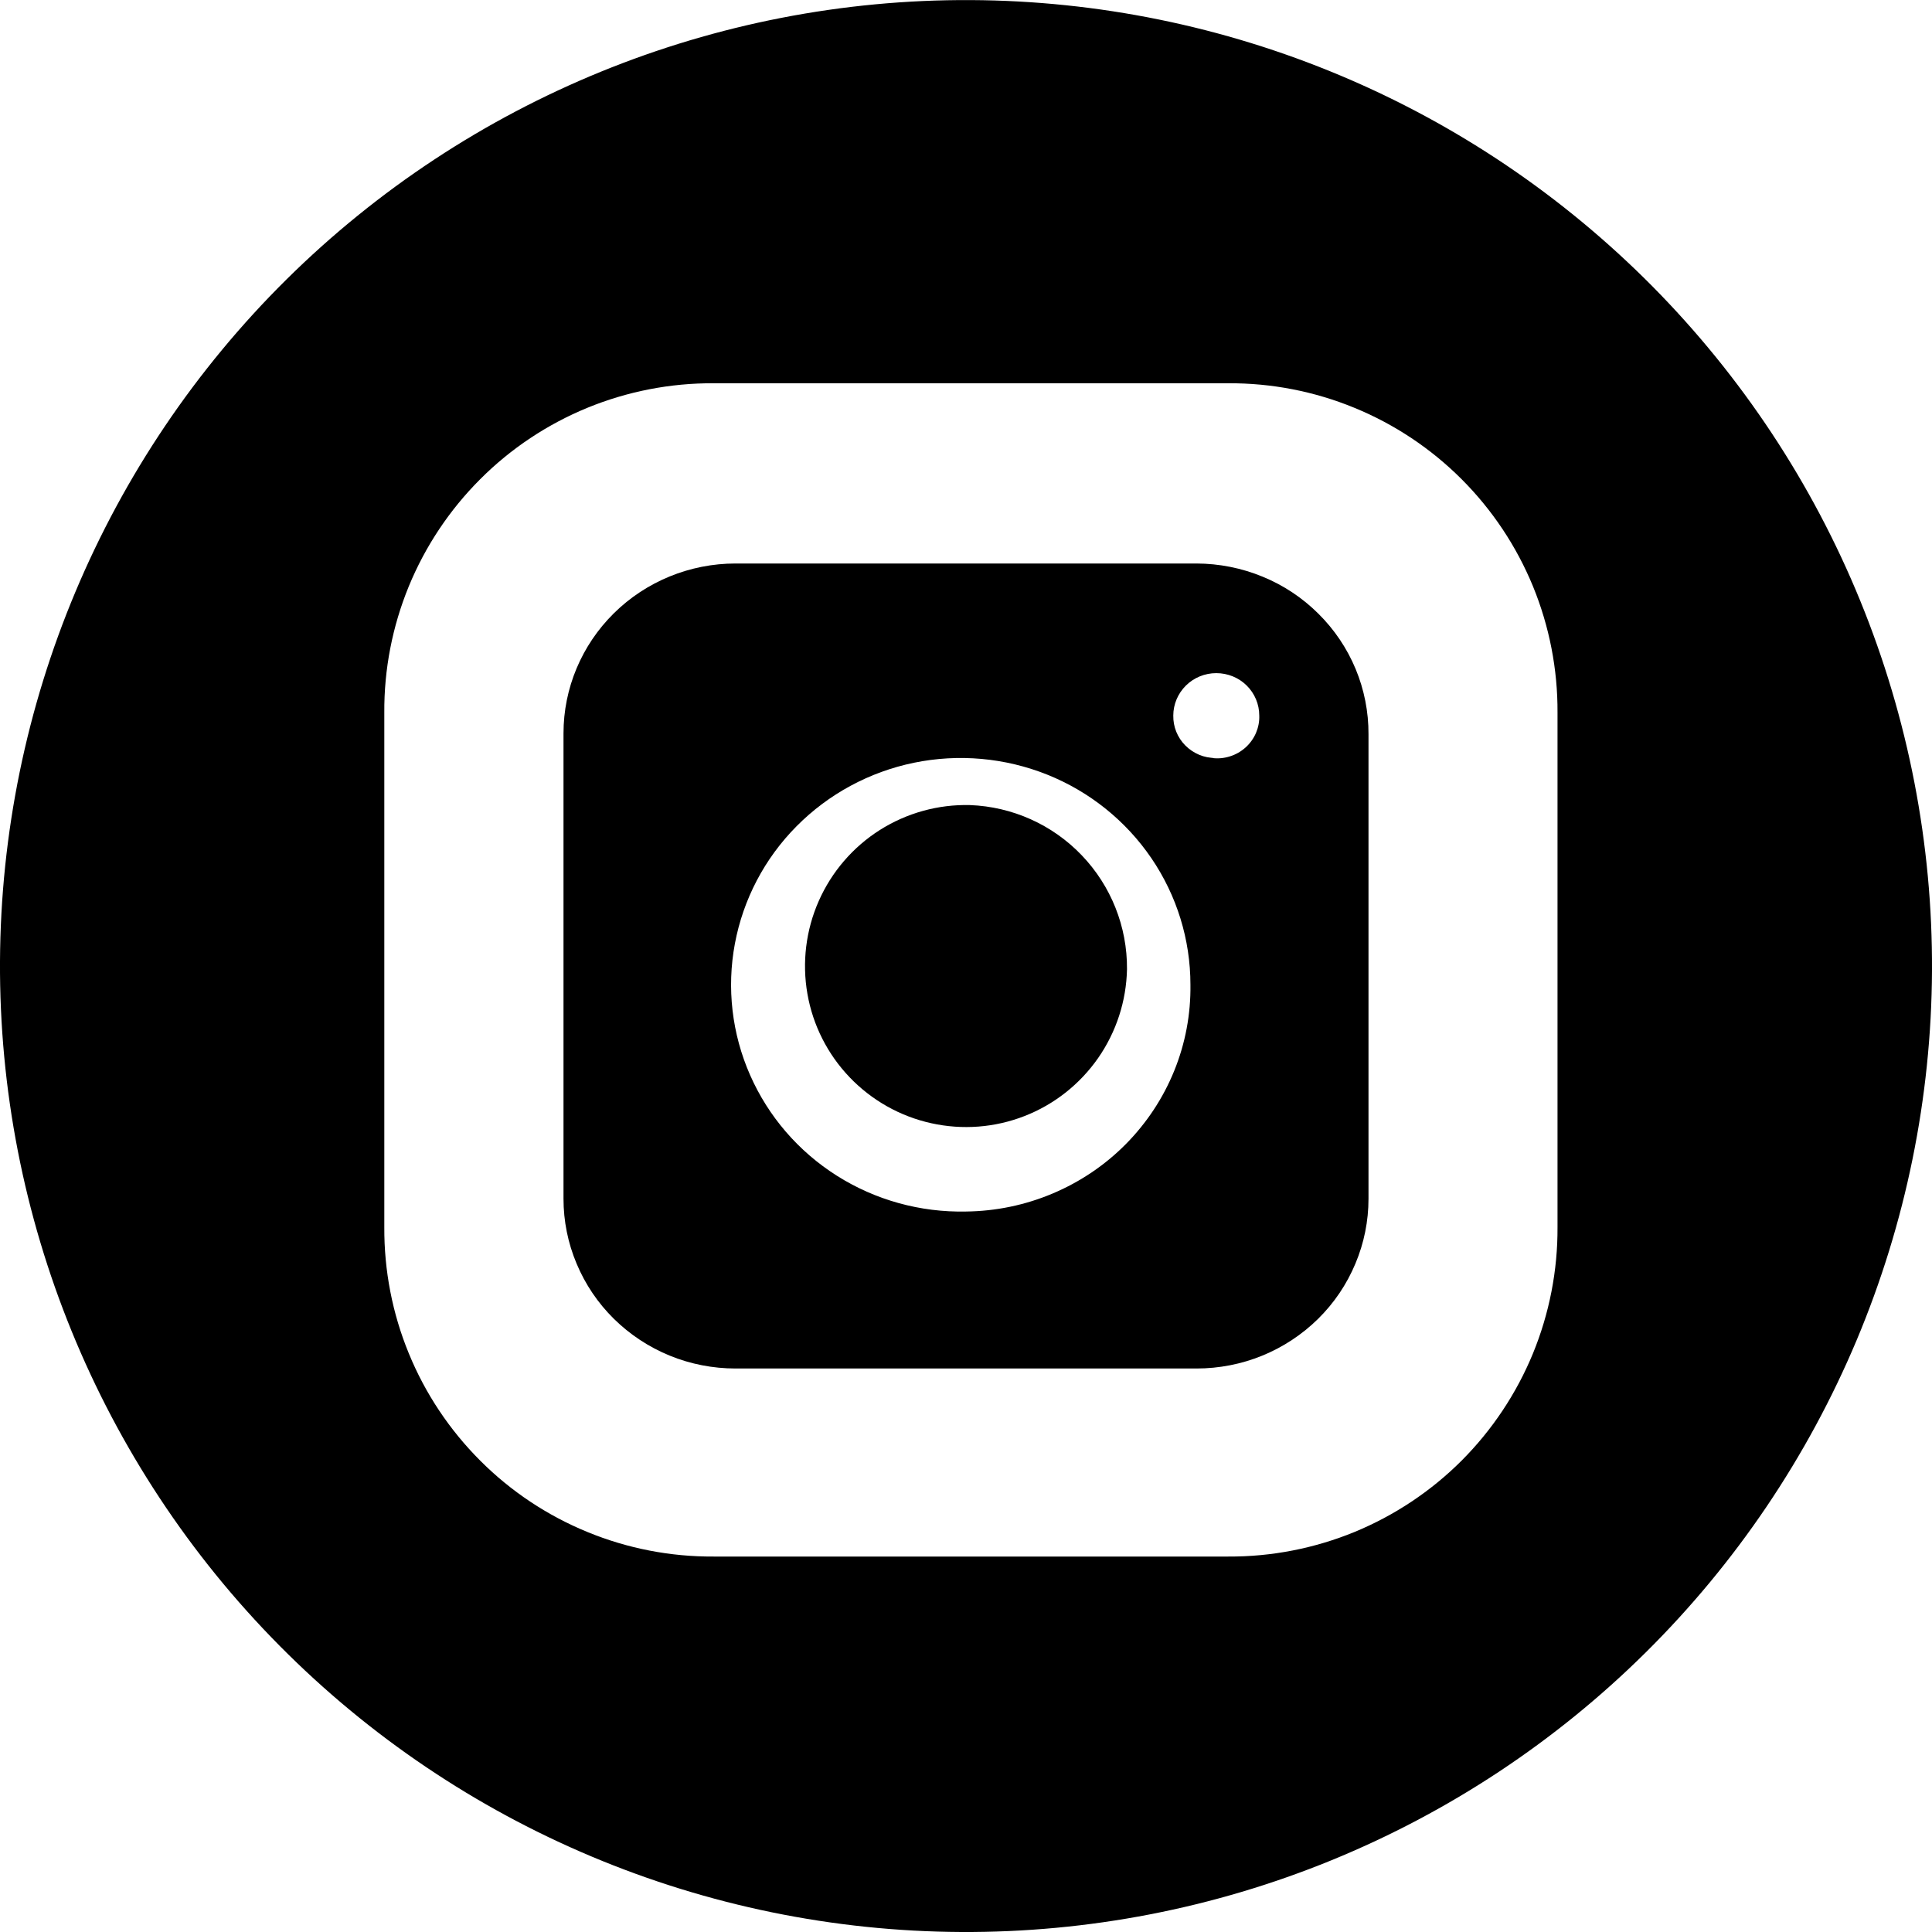 <svg width="24" height="24" viewBox="0 0 24 24" fill="none" xmlns="http://www.w3.org/2000/svg">
<g clip-path="url(#clip0_1034_66)">
<path d="M14 12.039C13.992 12.435 13.867 12.819 13.641 13.144C13.414 13.469 13.097 13.72 12.727 13.864C12.359 14.008 11.955 14.039 11.568 13.953C11.182 13.868 10.829 13.669 10.555 13.383C10.281 13.097 10.098 12.736 10.03 12.346C9.962 11.956 10.011 11.554 10.171 11.192C10.331 10.83 10.595 10.523 10.929 10.311C11.264 10.099 11.654 9.991 12.05 10.001C12.576 10.021 13.074 10.244 13.438 10.625C13.802 11.005 14.004 11.512 14 12.039Z" fill="black"/>
<path d="M14.863 7H9.137C8.57 7 8.026 7.223 7.626 7.618C7.225 8.014 7 8.55 7 9.11V14.891C7 15.168 7.055 15.442 7.163 15.698C7.27 15.954 7.427 16.187 7.626 16.383C7.824 16.578 8.06 16.734 8.319 16.84C8.578 16.946 8.856 17 9.137 17H14.863C15.144 17 15.422 16.946 15.681 16.84C15.94 16.734 16.176 16.578 16.374 16.383C16.573 16.187 16.73 15.954 16.837 15.698C16.945 15.442 17 15.168 17 14.891V9.12C17.001 8.843 16.947 8.567 16.84 8.31C16.733 8.053 16.576 7.82 16.377 7.623C16.179 7.426 15.943 7.269 15.683 7.163C15.423 7.056 15.145 7.001 14.863 7ZM11.999 15.05C11.433 15.062 10.875 14.908 10.397 14.606C9.919 14.304 9.544 13.869 9.318 13.355C9.092 12.842 9.026 12.273 9.129 11.723C9.232 11.172 9.498 10.664 9.895 10.264C10.291 9.864 10.799 9.589 11.354 9.475C11.909 9.361 12.486 9.413 13.012 9.624C13.537 9.835 13.986 10.196 14.303 10.661C14.619 11.125 14.788 11.672 14.788 12.232C14.793 12.598 14.725 12.961 14.587 13.301C14.449 13.641 14.245 13.95 13.986 14.212C13.727 14.474 13.418 14.682 13.077 14.826C12.736 14.97 12.37 15.046 11.999 15.05ZM15.099 9.416C15.029 9.416 14.96 9.403 14.896 9.376C14.832 9.349 14.774 9.31 14.725 9.261C14.676 9.212 14.638 9.154 14.612 9.09C14.586 9.026 14.574 8.958 14.575 8.889C14.575 8.749 14.632 8.615 14.732 8.516C14.832 8.417 14.968 8.362 15.109 8.362C15.251 8.362 15.387 8.417 15.487 8.516C15.587 8.615 15.643 8.749 15.643 8.889C15.646 8.963 15.631 9.037 15.602 9.106C15.572 9.174 15.528 9.236 15.472 9.286C15.416 9.336 15.35 9.374 15.278 9.396C15.206 9.419 15.13 9.426 15.056 9.416H15.099Z" fill="black"/>
<path d="M12.06 0.001C8.877 -0.015 5.819 1.234 3.557 3.473C1.296 5.712 0.016 8.758 0 11.941C-0.016 15.123 1.233 18.182 3.472 20.443C5.712 22.705 8.757 23.984 11.94 24C13.516 24.008 15.078 23.706 16.537 23.11C17.996 22.514 19.323 21.637 20.443 20.528C21.563 19.419 22.453 18.101 23.064 16.648C23.674 15.195 23.992 13.636 24 12.06C24.008 10.485 23.705 8.923 23.109 7.464C22.514 6.005 21.636 4.678 20.528 3.558C19.419 2.438 18.101 1.547 16.648 0.937C15.195 0.327 13.636 0.009 12.06 0.001ZM19.348 15.243C19.351 15.781 19.247 16.315 19.043 16.813C18.838 17.311 18.537 17.763 18.157 18.144C17.776 18.525 17.323 18.826 16.826 19.031C16.328 19.235 15.794 19.339 15.256 19.336H8.867C8.328 19.339 7.795 19.236 7.297 19.031C6.799 18.827 6.346 18.526 5.966 18.145C5.585 17.764 5.283 17.312 5.079 16.814C4.874 16.316 4.771 15.782 4.774 15.244V8.854C4.77 8.316 4.874 7.782 5.078 7.284C5.283 6.786 5.584 6.334 5.965 5.953C6.345 5.572 6.798 5.271 7.296 5.066C7.794 4.862 8.327 4.758 8.866 4.761H15.256C15.794 4.758 16.327 4.861 16.825 5.066C17.323 5.27 17.776 5.572 18.156 5.952C18.537 6.333 18.838 6.785 19.043 7.283C19.247 7.781 19.351 8.315 19.348 8.853V15.243Z" fill="black"/>
</g>
<defs>
<clipPath id="clip0_1034_66">
<rect width="24" height="24" fill="white"/>
</clipPath>
</defs>
</svg>
